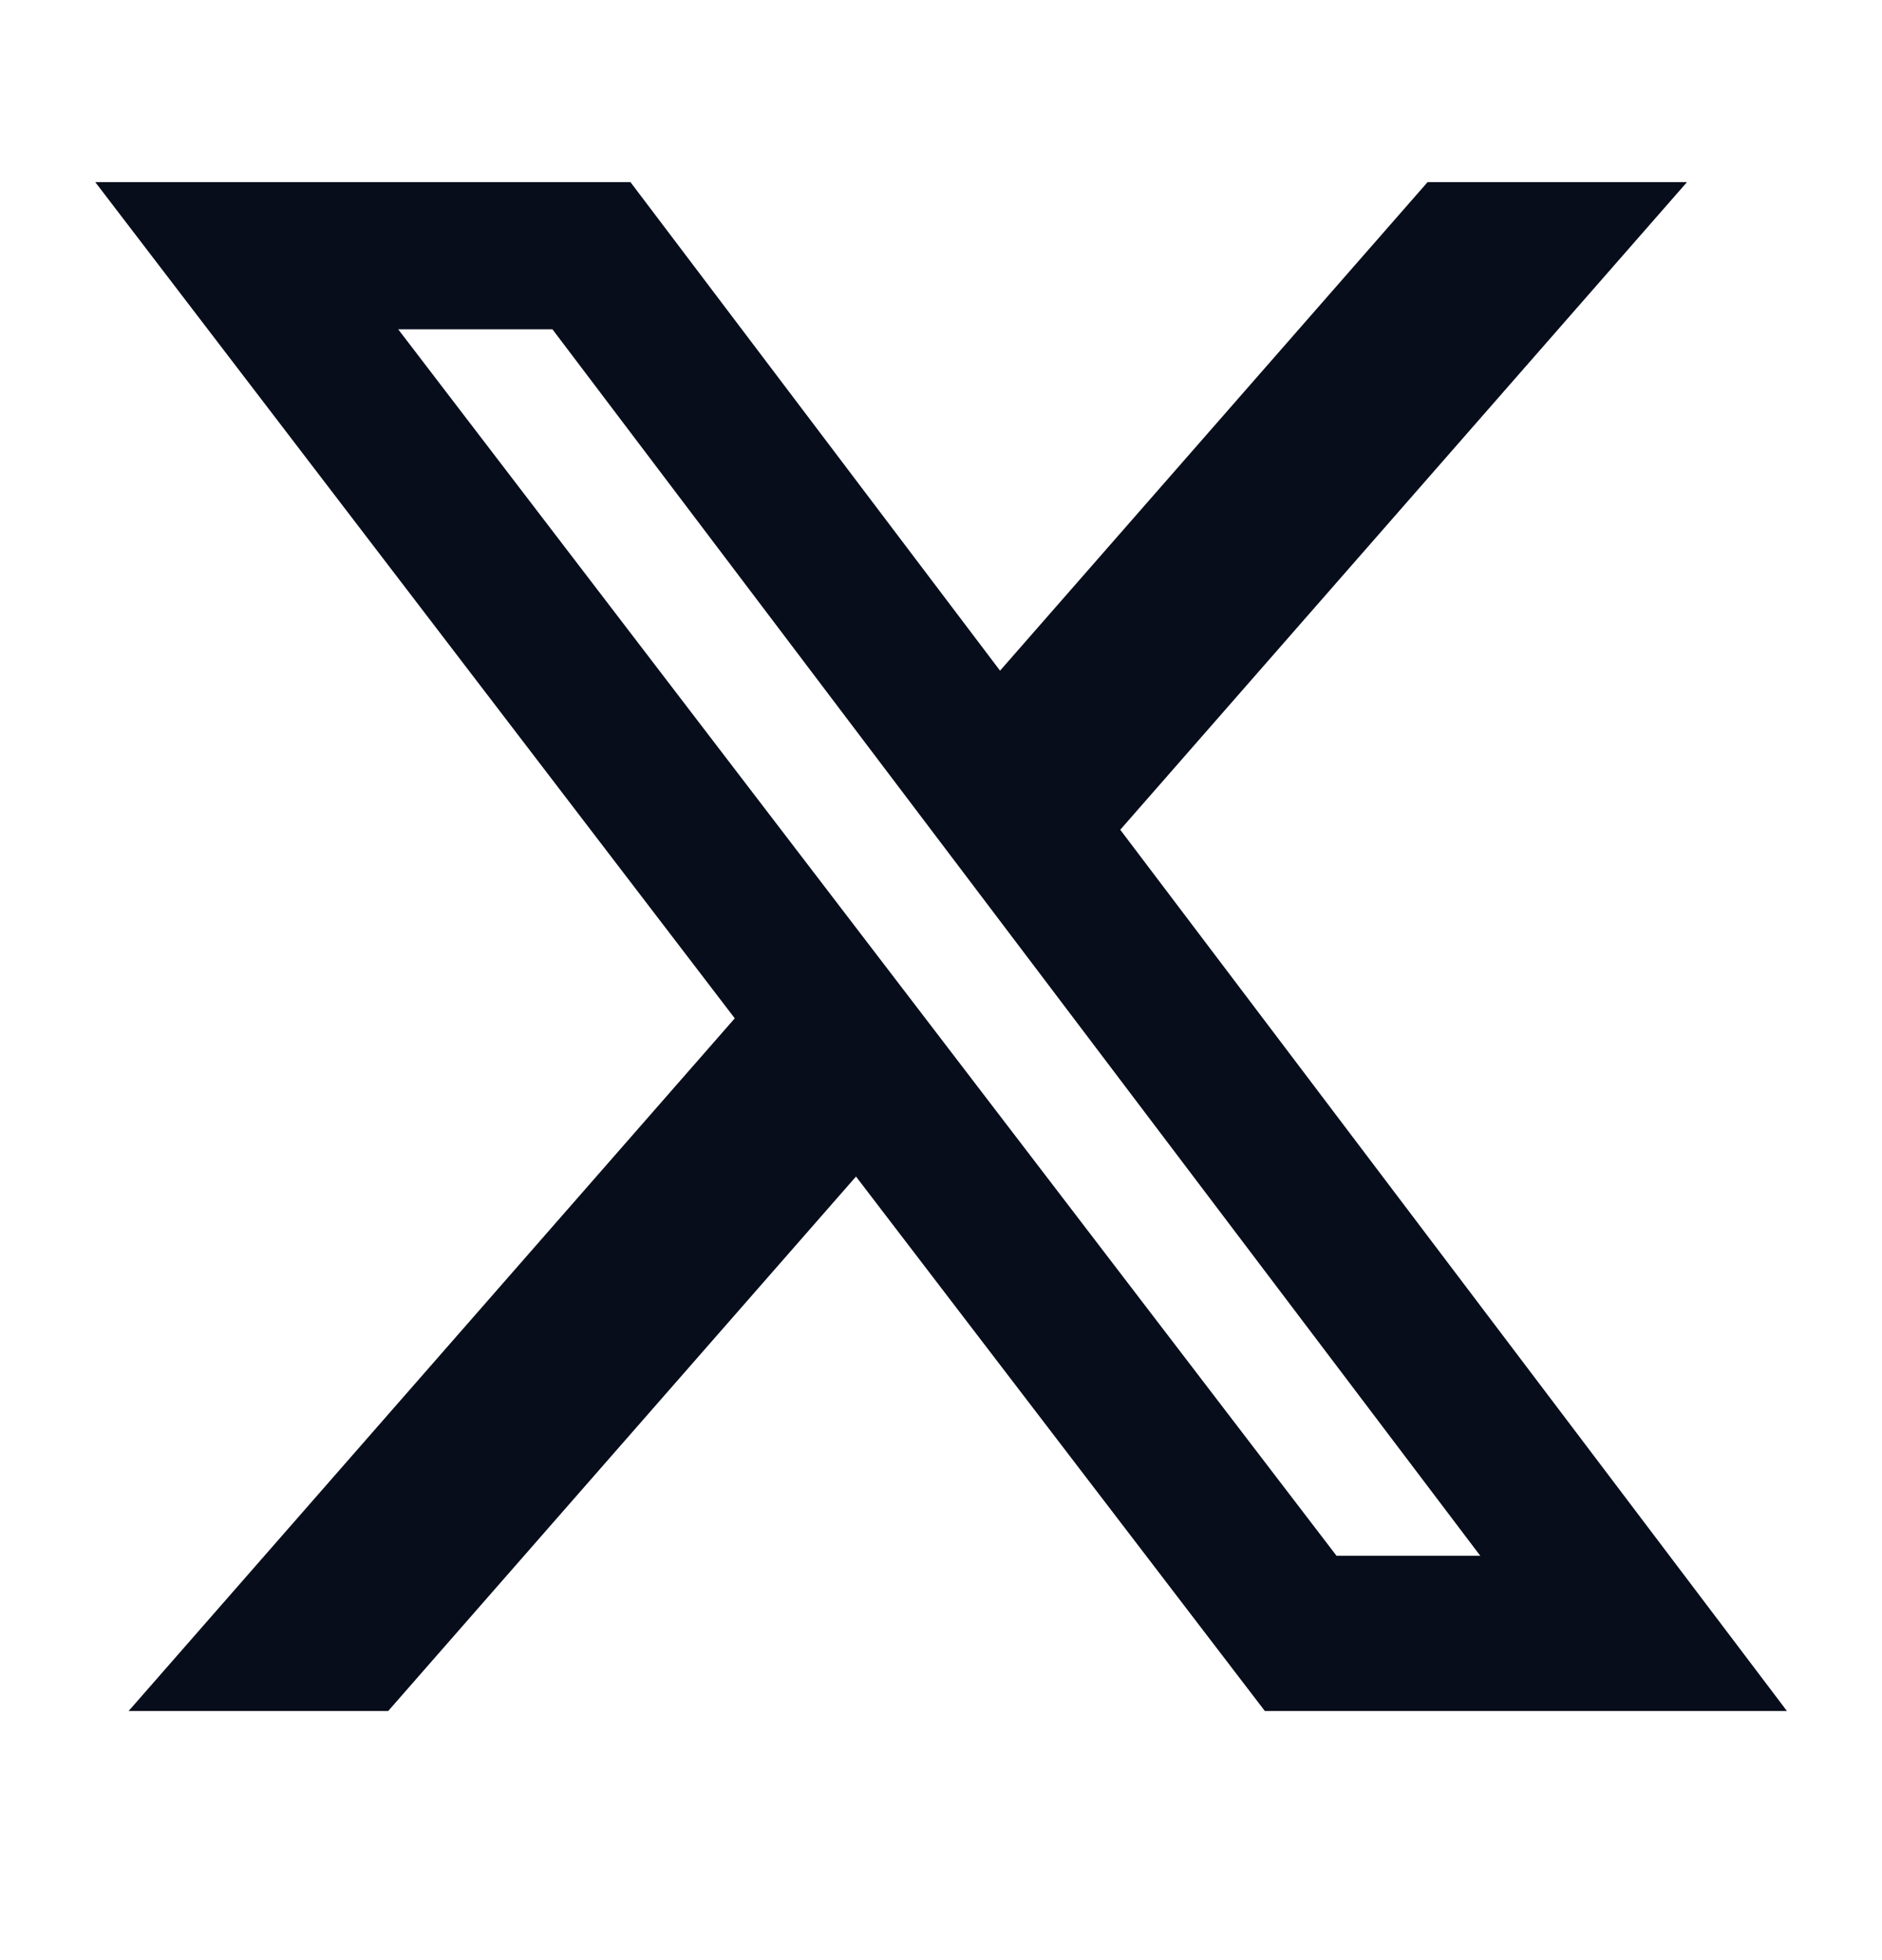 <svg xmlns="http://www.w3.org/2000/svg" width="24" height="25" fill="none"><path fill="#070D1B" d="M18.205 2.323h3.308l-7.227 8.26 8.502 11.24H16.13l-5.214-6.817-5.966 6.817H1.64l7.73-8.835L1.215 2.323H8.04l4.713 6.231zm-1.161 17.52h1.833L7.045 4.2H5.078z"/></svg>